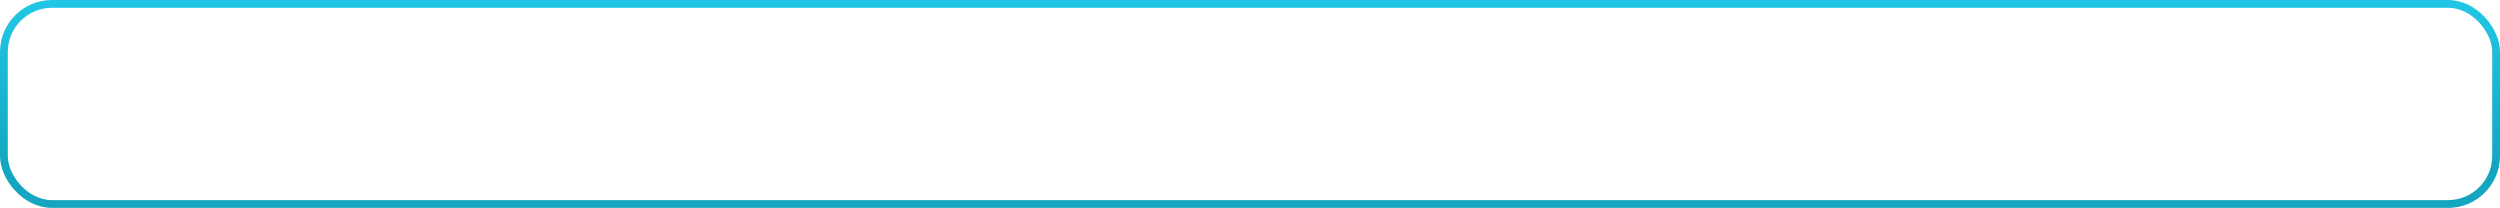 <?xml version="1.0" encoding="UTF-8"?> <svg xmlns="http://www.w3.org/2000/svg" width="962" height="80" viewBox="0 0 962 80" fill="none"> <rect x="1.5" y="1.5" width="959" height="77" rx="18.5" stroke="url(#paint0_linear_9_629)" stroke-width="3"></rect> <defs> <linearGradient id="paint0_linear_9_629" x1="481" y1="63.15" x2="481" y2="3.669" gradientUnits="userSpaceOnUse"> <stop stop-color="#14A6C0"></stop> <stop offset="1" stop-color="#20C6E3"></stop> </linearGradient> </defs> </svg> 